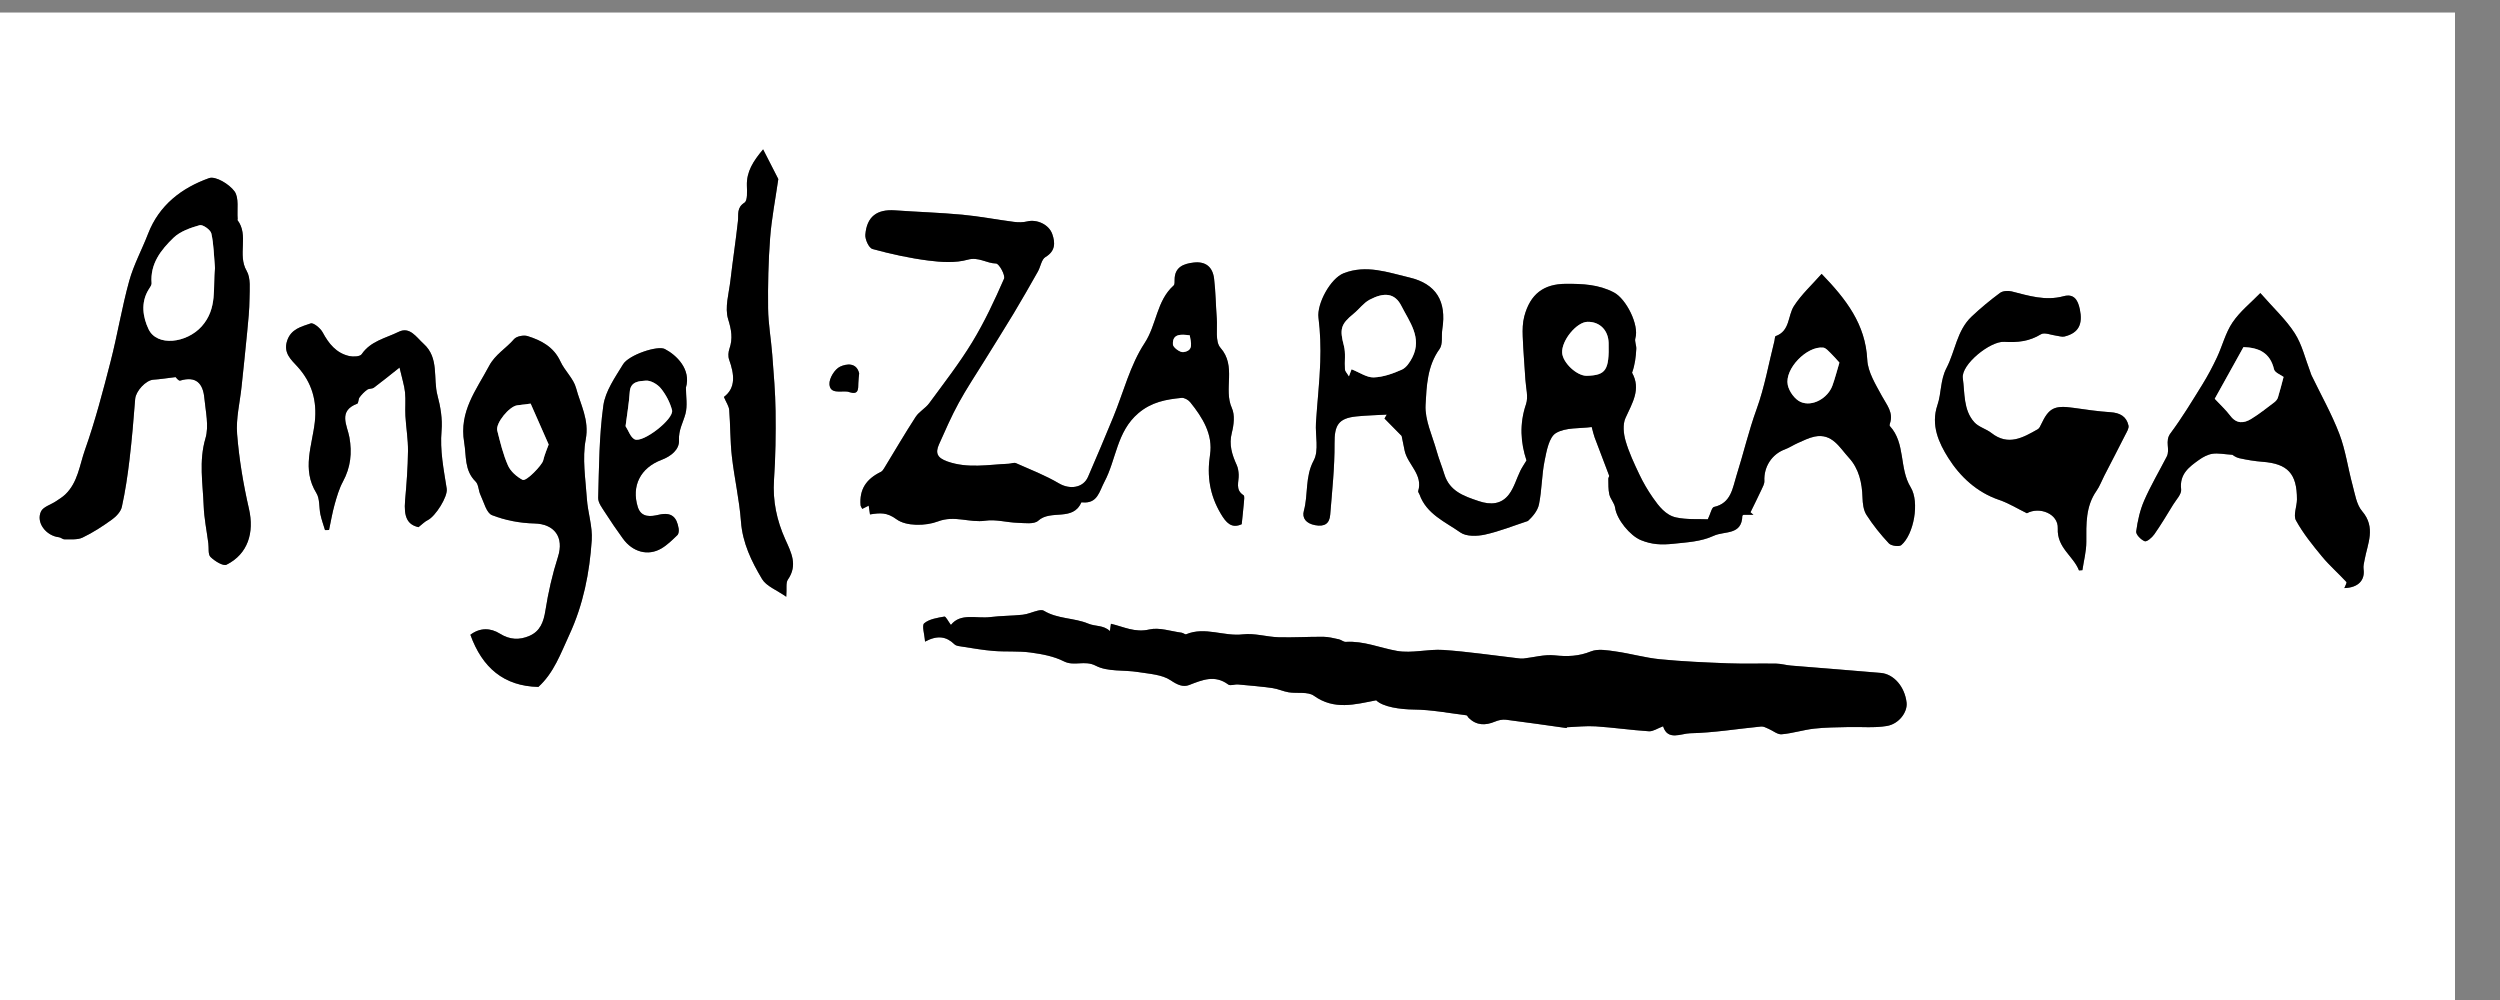 <?xml version="1.0" encoding="utf-8"?>
<!-- Generator: Adobe Illustrator 16.0.0, SVG Export Plug-In . SVG Version: 6.00 Build 0)  -->
<!DOCTYPE svg PUBLIC "-//W3C//DTD SVG 1.1//EN" "http://www.w3.org/Graphics/SVG/1.1/DTD/svg11.dtd">
<svg version="1.1" id="Layer_1" xmlns="http://www.w3.org/2000/svg" xmlns:xlink="http://www.w3.org/1999/xlink" x="0px" y="0px"
	 width="1000px" height="400px" viewBox="0 0 1000 400" enable-background="new 0 0 1000 400" xml:space="preserve">
<rect x="0" y="0" width="1000" height="400" fill="#808080" stroke="none"/>
<g>
	<g>
		<path fill="#FFFFFF" d="M-74,401c0-132,0-264,0-396C278,5,630,5,982,5c0,132,0,264,0,396C630,401,278,401-74,401z
			 M560.659,174.374c0.386,1.895,0.767,3.921,1.216,5.932c1.242,5.556,7.403,9.464,5.414,16.135
			c-0.108,0.364,0.369,0.887,0.533,1.35c2.799,7.877,10.3,10.936,16.363,15.207c2.352,1.657,6.687,1.519,9.817,0.83
			c5.838-1.283,11.456-3.568,17.165-5.437c1.664-1.524,3.872-3.928,4.431-6.668c1.168-5.725,1.09-11.703,2.249-17.43
			c0.801-3.958,1.771-9.422,4.539-11.072c3.908-2.331,9.546-1.76,14.309-2.412c0.527,1.912,0.752,3.061,1.158,4.141
			c1.916,5.095,3.896,10.166,5.797,15.266c0.126,0.338-0.324,0.851-0.311,1.276c0.072,2.108-0.071,4.28,0.407,6.3
			c0.436,1.844,2.05,3.456,2.304,5.286c0.66,4.75,6.012,11.211,10.309,12.968c4.344,1.776,8.196,1.974,13.039,1.451
			c5.575-0.602,10.921-0.812,16.128-3.201c4.334-1.989,11.244-0.09,11.417-7.997c0.002-0.104,0.243-0.204,0.456-0.371
			c1.281,0,2.641,0,4,0c-0.401-0.338-0.802-0.676-1.202-1.014c1.474-3.02,2.983-6.024,4.403-9.069
			c0.516-1.106,1.207-2.331,1.153-3.469c-0.267-5.645,2.971-10.683,8.165-12.606c1.829-0.677,3.482-1.816,5.279-2.599
			c2.177-0.948,4.354-2.073,6.648-2.542c7.066-1.444,10.032,4.472,13.713,8.464c4.006,4.346,5.278,10.014,5.451,15.949
			c0.067,2.339,0.373,5.025,1.579,6.906c2.607,4.064,5.674,7.892,8.982,11.412c0.929,0.988,4.079,1.423,4.968,0.661
			c4.976-4.263,7.388-17.158,3.733-23.112c-4.688-7.637-1.963-17.591-8.345-24.502c-0.156-0.169-0.072-0.66,0.029-0.956
			c1.537-4.461-1.278-7.493-3.192-11.044c-2.476-4.596-5.614-9.561-5.857-14.496c-0.699-14.193-8.393-24.153-18.253-34.368
			c-3.837,4.36-8.074,8.219-11.071,12.875c-2.518,3.913-1.513,9.972-7.327,12.035c-0.332,0.118-0.303,1.218-0.464,1.855
			c-2.315,9.142-3.943,18.533-7.147,27.352c-3.18,8.752-5.257,17.753-8.05,26.566c-1.559,4.917-2.091,11.046-8.994,12.554
			c-0.906,0.198-1.337,2.569-2.467,4.936c-3.808-0.172-8.4,0.196-12.71-0.739c-4.15-0.901-6.904-4.502-9.285-7.916
			c-2.047-2.935-3.874-6.07-5.408-9.302c-2.08-4.383-4.179-8.831-5.51-13.468c-0.814-2.84-1.182-6.526-0.041-9.065
			c2.692-5.991,6.338-11.531,2.642-18.137c1.142-3.127,1.522-6.335,1.69-9.554c0.074-1.417-0.742-2.994-0.366-4.265
			c1.571-5.302-3.667-15.703-8.553-18.276c-6.174-3.252-12.626-3.491-19.257-3.46c-8.88,0.04-14.252,4.087-16.62,13.016
			c-0.672,2.532-0.729,5.302-0.631,7.947c0.213,5.79,0.729,11.569,1.072,17.355c0.195,3.29,1.241,6.908,0.251,9.815
			c-2.688,7.891-2.159,15.427,0.184,22.511c-0.942,1.575-1.816,2.823-2.474,4.175c-1.519,3.122-2.463,6.646-4.5,9.363
			c-3.026,4.037-7.333,4.349-12.096,2.744c-5.934-2-11.694-3.925-13.787-10.769c-0.954-3.119-2.21-6.149-3.081-9.288
			c-1.701-6.131-4.767-12.395-4.436-18.449c0.409-7.497,0.667-15.56,5.599-22.355c1.39-1.914,0.689-5.289,1.109-7.969
			c1.748-11.146-2.446-18.103-13.218-20.642c-8.591-2.025-17.183-5.229-26.244-1.687c-5.272,2.062-10.776,12.19-10.071,17.788
			c0.734,5.838,0.922,11.801,0.72,17.688c-0.278,8.118-1.224,16.212-1.732,24.325c-0.318,5.084,1.269,11.063-0.896,15.081
			c-3.552,6.596-2.133,13.547-3.942,20.126c-0.809,2.94,0.89,5.072,4.458,5.749c3.834,0.728,5.792-0.615,6.076-4.172
			c0.761-9.503,1.799-19.029,1.731-28.539c-0.051-7.168,1.463-10.033,8.732-10.781c4.042-0.416,8.118-0.5,12.18-0.733
			c-0.309,0.525-0.616,1.051-0.924,1.577C556.165,169.814,558.531,172.215,560.659,174.374z M665.236,290.512
			c1.832,5.926,7.265,2.865,10.766,2.793c9.507-0.195,18.983-1.783,28.483-2.706c0.94-0.092,1.982,0.526,2.933,0.923
			c1.768,0.739,3.57,2.336,5.237,2.19c4.369-0.379,8.644-1.763,13.011-2.262c4.488-0.513,9.04-0.503,13.567-0.627
			c5.172-0.142,10.446,0.417,15.491-0.431c4.94-0.83,8.323-5.634,7.912-9.32c-0.7-6.28-5.029-11.436-10.305-11.898
			c-11.983-1.051-23.98-1.942-35.968-2.94c-1.956-0.163-3.892-0.747-5.843-0.781c-6.438-0.115-12.886,0.12-19.316-0.126
			c-9.071-0.346-18.157-0.729-27.186-1.62c-5.948-0.587-11.779-2.28-17.715-3.118c-3.288-0.463-7.082-1.176-9.937-0.019
			c-4.864,1.971-9.396,2.117-14.478,1.576c-4.108-0.437-8.393,0.82-12.604,1.281c-0.697,0.077-1.423-0.038-2.13-0.119
			c-9.937-1.146-19.848-2.644-29.815-3.326c-6.136-0.421-12.537,1.434-18.492,0.393c-6.827-1.193-13.352-4.079-20.529-3.619
			c-0.894,0.058-1.809-0.831-2.766-1.035c-2.062-0.438-4.154-0.989-6.238-1.007c-5.981-0.048-11.971,0.355-17.945,0.18
			c-4.753-0.141-9.589-1.707-14.209-1.151c-7.615,0.916-15.132-3.189-22.681-0.042c-0.438,0.184-1.184-0.538-1.814-0.619
			c-4.33-0.557-8.943-2.229-12.937-1.291c-5.757,1.354-10.317-1.108-15.345-2.278c-0.111,0.785-0.223,1.57-0.414,2.922
			c-2.649-2.492-5.802-1.771-8.671-2.983c-5.584-2.361-12.278-1.797-17.805-5.185c-0.592-0.363-1.645-0.185-2.421,0.002
			c-2.007,0.483-3.948,1.399-5.972,1.621c-4.298,0.471-8.659,0.403-12.946,0.937c-5.633,0.7-11.907-1.769-15.791,3.154
			c-1.102-1.469-2.044-3.453-2.607-3.351c-2.813,0.51-6.025,0.973-8.067,2.683c-1.031,0.862,0.119,4.331,0.333,7.332
			c5.012-2.684,8.546-2.057,11.775,1.085c0.696,0.677,2.055,0.769,3.139,0.933c4.191,0.637,8.378,1.398,12.597,1.726
			c4.889,0.38,9.862-0.04,14.7,0.616c4.535,0.615,9.293,1.489,13.306,3.524c4.176,2.119,8.285-0.577,12.776,1.768
			c4.779,2.495,11.265,1.599,16.949,2.525c4.469,0.729,9.541,0.96,13.05,3.33c2.653,1.792,4.925,2.797,7.346,1.855
			c5.301-2.06,10.279-4.188,15.654-0.192c0.826,0.614,2.583-0.145,3.889-0.028c4.604,0.409,9.217,0.808,13.793,1.446
			c2.196,0.306,4.287,1.337,6.482,1.691c3.387,0.546,7.65-0.364,10.087,1.378c8.152,5.831,16.335,3.488,24.907,1.817
			c2.719,2.684,9.616,3.642,15.117,3.698c7.006,0.072,13.999,1.432,20.989,2.301c0.347,0.043,0.584,0.735,0.928,1.068
			c3.139,3.049,6.646,3.058,10.489,1.455c1.338-0.558,2.954-0.933,4.364-0.756c8.091,1.011,16.158,2.214,24.236,3.334
			c0.062,0.009,0.151-0.318,0.234-0.321c3.839-0.153,7.701-0.608,11.515-0.354c7.094,0.473,14.149,1.503,21.243,1.967
			C661.217,292.615,662.933,291.37,665.236,290.512z M496.683,209.679c0.306-2.968,0.635-5.838,0.878-8.716
			c0.082-0.979,0.325-2.572-0.147-2.871c-3.459-2.192-1.807-5.387-1.944-8.253c-0.062-1.282-0.253-2.649-0.776-3.8
			c-1.883-4.143-3.187-8.154-1.965-12.935c0.8-3.128,1.274-7.098,0.029-9.845c-3.492-7.701,1.973-16.75-4.597-24.168
			c-2.157-2.436-1.148-7.737-1.453-11.737c-0.403-5.282-0.441-10.602-1.072-15.854c-0.573-4.777-3.418-7.023-8.153-6.483
			c-3.979,0.454-7.669,1.766-7.639,6.929c0.005,0.766,0.062,1.851-0.387,2.25c-6.852,6.118-6.762,15.672-11.622,23.064
			c-5.783,8.796-8.436,19.641-12.524,29.565c-3.298,8.003-6.65,15.984-10.101,23.921c-1.948,4.482-7.346,5.125-11.586,2.629
			c-5.451-3.209-11.425-5.542-17.238-8.108c-0.792-0.35-1.95,0.185-2.942,0.228c-8.183,0.355-16.309,1.98-24.511-0.914
			c-4.117-1.452-4.854-3.434-3.328-6.857c2.491-5.585,4.948-11.21,7.874-16.57c3.123-5.722,6.766-11.16,10.196-16.714
			c3.92-6.349,7.92-12.65,11.765-19.044c3.332-5.542,6.53-11.165,9.714-16.793c1.086-1.919,1.429-4.841,3.015-5.782
			c4.068-2.413,3.927-5.764,2.748-9.159c-1.384-3.983-6.284-6.02-10-5.1c-1.717,0.425-3.635,0.408-5.408,0.179
			c-6.874-0.888-13.7-2.223-20.593-2.865c-8.954-0.834-17.96-1.097-26.935-1.738c-7.177-0.512-11.265,2.482-11.845,9.739
			c-0.152,1.896,1.432,5.327,2.857,5.717c7.332,2.006,14.82,3.654,22.356,4.622c5.182,0.666,10.813,1.026,15.723-0.343
			c4.395-1.226,7.529,1.466,11.366,1.53c1.174,0.02,3.79,4.691,3.171,6.108c-3.785,8.662-7.82,17.299-12.724,25.364
			c-5.163,8.49-11.317,16.386-17.207,24.417c-1.5,2.045-4.049,3.356-5.415,5.459c-4.386,6.754-8.437,13.726-12.639,20.599
			c-0.322,0.527-0.73,1.133-1.251,1.385c-6.009,2.907-8.646,7.153-8.146,13.346c0.036,0.445,0.385,0.865,0.669,1.471
			c0.929-0.469,1.753-0.885,2.59-1.297c0.169,1.172,0.339,2.345,0.508,3.514c4.021-0.626,6.701-0.941,10.654,1.968
			c3.801,2.798,11.617,2.702,16.506,0.834c6.708-2.562,12.677,0.634,18.985-0.295c4.167-0.614,8.59,0.709,12.909,0.844
			c2.795,0.087,6.594,0.667,8.23-0.837c5.016-4.61,13.855,0.418,17.246-7.314c0.029-0.066,0.317-0.039,0.482-0.024
			c6.021,0.547,6.685-4.334,8.742-8.196c4.801-9.009,4.912-20.12,13.627-27.504c5.275-4.471,11.049-5.485,17.254-6.099
			c1.105-0.109,2.703,0.796,3.457,1.73c4.941,6.123,9.176,12.925,7.929,21.025c-1.324,8.598-0.062,16.238,4.327,23.625
			C490.41,209.006,492.562,211.565,496.683,209.679z M70.241,150.838c-0.002-0.002,1.185,1.595,1.831,1.4
			c6.413-1.937,9.131,1.207,9.668,6.962c0.501,5.373,1.902,11.198,0.454,16.099c-2.708,9.157-1.055,18.057-0.722,27.051
			c0.185,5.014,1.219,9.996,1.867,14.993c0.242,1.861-0.188,4.396,0.862,5.433c1.662,1.64,5.061,3.773,6.424,3.094
			c8.529-4.259,11.145-12.829,8.965-22.31c-2.262-9.835-3.944-19.892-4.748-29.942c-0.497-6.221,1.123-12.61,1.782-18.925
			c0.763-7.317,1.561-14.63,2.254-21.954c0.42-4.436,0.901-8.887,0.926-13.333c0.021-3.725,0.564-8.121-1.141-11.045
			c-3.806-6.529,0.999-14.242-3.675-20.32c-0.068-0.088,0.086-0.321,0.073-0.481c-0.304-3.757,0.628-8.416-1.264-11.027
			c-2.083-2.876-7.597-6.2-10.168-5.281c-10.952,3.917-19.979,10.774-24.415,22.292c-2.431,6.311-5.734,12.354-7.526,18.828
			c-2.938,10.615-4.698,21.55-7.448,32.224c-3.064,11.893-6.168,23.825-10.262,35.383c-2.142,6.047-2.82,12.989-7.867,17.808
			c-1.115,1.064-2.473,1.887-3.766,2.75c-2.026,1.353-5.07,2.189-5.945,4.058c-2.073,4.43,2.02,9.738,7.216,10.309
			c0.744,0.082,1.452,0.843,2.162,0.822c2.431-0.071,5.16,0.292,7.217-0.686c4.137-1.965,8.038-4.521,11.768-7.206
			c1.699-1.223,3.547-3.155,3.97-5.066c1.375-6.218,2.316-12.552,3.065-18.884c0.955-8.072,1.648-16.179,2.268-24.285
			c0.24-3.137,4.239-7.533,7.302-7.73C64.072,151.696,66.758,151.255,70.241,150.838z M937.739,235.235
			c5.543-0.176,8.339-3.129,7.684-7.642c-0.165-1.138,0.176-2.368,0.387-3.538c1.188-6.575,4.663-12.998-0.964-19.585
			c-2.267-2.653-2.855-6.863-3.835-10.465c-1.848-6.799-2.781-13.919-5.281-20.451c-3.089-8.068-7.389-15.672-11.155-23.481
			c-0.195-0.403-0.291-0.854-0.453-1.274c-2.006-5.204-3.271-10.884-6.219-15.484c-3.512-5.479-8.47-10.029-13.767-16.088
			c-3.725,3.833-8.104,7.311-11.103,11.726c-2.821,4.152-4.058,9.354-6.232,13.981c-1.745,3.713-3.675,7.366-5.834,10.852
			c-4.104,6.625-8.138,13.333-12.79,19.566c-2.357,3.16-0.003,6.419-1.49,9.309c-3.016,5.859-6.394,11.556-9.021,17.582
			c-1.686,3.865-2.627,8.153-3.187,12.348c-0.162,1.21,1.934,3.359,3.423,3.904c0.851,0.311,2.925-1.496,3.826-2.785
			c2.673-3.82,5.073-7.835,7.507-11.818c1.226-2.008,3.442-4.249,3.217-6.147c-0.722-6.095,3.127-8.933,7.13-11.788
			c1.595-1.137,3.516-2.168,5.407-2.451c2.246-0.335,4.62,0.189,7.961,0.408c0.139,0.073,1.362,1.056,2.735,1.358
			c3.063,0.673,6.188,1.207,9.312,1.44c10.052,0.75,13.813,4.714,13.787,15.046c-0.008,2.846-1.543,6.32-0.392,8.413
			c2.846,5.176,6.646,9.881,10.438,14.467c2.979,3.603,6.556,6.707,9.729,10.159C938.829,233.089,938.059,234.338,937.739,235.235z
			 M215.345,274.771c6.217-5.654,8.9-13.345,12.365-20.824c5.626-12.148,8.111-24.839,8.987-37.888
			c0.367-5.455-1.583-11.027-1.953-16.582c-0.527-7.905-1.892-16.092-0.455-23.697c1.48-7.83-2.079-13.889-3.859-20.54
			c-1.025-3.829-4.54-6.917-6.257-10.651c-2.672-5.811-7.625-8.419-13.147-10.155c-1.577-0.495-4.418,0.066-5.411,1.227
			c-3.166,3.706-7.516,6.067-9.981,10.716c-5.122,9.658-12.065,18.163-9.964,30.578c0.943,5.571,0.006,11.155,4.58,15.67
			c1.213,1.197,1.121,3.623,1.939,5.337c1.37,2.87,2.366,7.216,4.63,8.101c5.28,2.064,11.204,3.193,16.897,3.318
			c8.105,0.179,11.985,5.519,9.464,13.388c-2.234,6.975-3.88,14.204-5.015,21.442c-0.722,4.601-2.097,8.293-6.432,10.155
			c-3.964,1.703-7.785,1.588-11.769-0.9c-3.675-2.296-7.875-2.532-11.809,0.438C192.906,267.084,201.551,274.463,215.345,274.771z
			 M831.593,228.166c0.454-0.032,0.909-0.063,1.363-0.095c0.556-3.782,1.579-7.565,1.567-11.347
			c-0.022-7.123-0.302-14.146,4.071-20.387c1.271-1.814,2.046-3.973,3.068-5.964c2.813-5.473,5.663-10.927,8.438-16.419
			c0.6-1.187,1.537-2.638,1.292-3.737c-0.82-3.675-3.463-5.087-7.21-5.326c-4.955-0.316-9.889-1.056-14.812-1.752
			c-7.59-1.074-9.817,0.021-12.884,6.543c-0.346,0.734-0.738,1.651-1.375,2.013c-5.915,3.361-11.813,6.784-18.529,1.519
			c-2.118-1.661-5.114-2.383-6.854-4.309c-4.456-4.934-3.77-11.715-4.608-17.637c-0.769-5.432,10.976-14.908,16.593-14.539
			c5.218,0.342,10.018-0.171,14.666-3.027c1.431-0.879,4.15,0.342,6.28,0.597c1.042,0.125,2.159,0.54,3.117,0.307
			c5.846-1.424,7.354-5.109,6.161-10.872c-0.834-4.028-2.529-6.32-6.504-5.246c-7.272,1.966-13.938-0.181-20.776-1.919
			c-1.441-0.367-3.544-0.224-4.661,0.603c-3.955,2.929-7.774,6.088-11.354,9.47c-5.908,5.582-6.529,13.836-10.058,20.603
			c-2.501,4.795-1.982,10.008-3.599,14.75c-2.754,8.08,0.584,15.225,4.336,21.174c4.692,7.44,11.375,13.759,20.354,16.801
			c3.71,1.257,7.122,3.391,11.084,5.328c5.024-2.765,12.617,0.174,12.35,6.091C822.759,219.148,829.312,222.326,831.593,228.166z
			 M314.506,238.705c0.257-3.339-0.242-5.581,0.645-6.865c4.01-5.807,1.359-10.761-1.057-16.126
			c-3.375-7.495-5.075-15.355-4.499-23.768c0.627-9.15,0.74-18.355,0.627-27.531c-0.092-7.536-0.757-15.07-1.326-22.593
			c-0.465-6.145-1.588-12.267-1.659-18.408c-0.109-9.41,0.094-18.854,0.807-28.234c0.588-7.744,2.107-15.417,3.274-23.549
			c-1.753-3.43-3.788-7.41-6.076-11.884c-3.968,4.723-6.649,8.897-6.491,14.467c0.067,2.357,0.32,6.021-0.958,6.845
			c-3.206,2.064-2.325,4.644-2.619,7.35c-0.864,7.929-2.087,15.819-3.001,23.744c-0.599,5.197-2.353,10.876-0.919,15.514
			c1.323,4.277,1.933,7.729,0.521,11.822c-0.457,1.323-0.588,3.061-0.13,4.347c2.065,5.794,2.817,11.261-2.079,14.951
			c0.934,2.217,2,3.682,2.121,5.221c0.488,6.176,0.367,12.411,1.062,18.556c0.986,8.713,2.997,17.33,3.639,26.057
			c0.634,8.608,4.236,15.97,8.432,22.994C306.535,234.484,310.596,235.953,314.506,238.705z M159.814,147.017
			c1.036,4.519,1.921,7.184,2.201,9.91c0.32,3.118-0.029,6.299,0.149,9.439c0.265,4.68,1.085,9.351,1.037,14.02
			c-0.069,6.579-0.575,13.164-1.158,19.724c-0.598,6.727,0.974,9.774,5.357,10.754c1.516-1.18,2.479-2.222,3.667-2.796
			c3.097-1.498,8.116-9.427,7.619-12.599c-1.207-7.696-2.761-15.278-2.063-23.233c0.404-4.606-0.409-9.508-1.619-14.024
			c-1.848-6.898,0.764-15.019-5.573-20.705c-2.905-2.606-5.474-7.006-9.992-4.764c-5.096,2.529-11.165,3.633-14.773,8.947
			c-0.654,0.963-3.407,1.092-4.988,0.728c-5.191-1.194-8.186-4.946-10.632-9.502c-0.89-1.658-3.683-3.934-4.769-3.551
			c-3.69,1.303-7.903,2.186-9.448,7.01c-1.557,4.86,1.681,7.562,4.143,10.259c5.847,6.406,7.88,13.839,6.958,22.138
			c-1.058,9.514-5.282,18.932,0.617,28.442c1.433,2.311,1.014,5.73,1.63,8.601c0.453,2.106,1.207,4.148,1.827,6.219
			c0.536-0.011,1.072-0.022,1.608-0.033c0.729-3.409,1.295-6.865,2.236-10.215c0.878-3.125,1.802-6.329,3.331-9.162
			c3.067-5.685,3.71-11.42,2.567-17.771c-0.834-4.63-4.645-10.47,3.131-13.372c0.546-0.204,0.419-1.835,0.949-2.547
			c0.854-1.146,1.893-2.219,3.049-3.051c0.721-0.519,1.978-0.3,2.688-0.827C152.649,152.769,155.623,150.33,159.814,147.017z
			 M274.369,155.04c2.15-7.316-3.79-13.033-8.454-15.439c-2.888-1.49-14.404,2.359-16.699,6.133
			c-3.169,5.21-7.076,10.708-7.877,16.47c-1.694,12.184-1.718,24.616-2.066,36.957c-0.055,1.939,1.612,4.04,2.78,5.875
			c2.252,3.541,4.653,6.993,7.107,10.398c3.875,5.38,9.994,7.082,15.322,3.994c2.4-1.391,4.451-3.441,6.474-5.385
			c0.536-0.516,0.648-1.79,0.505-2.641c-0.756-4.506-2.747-6.705-7.976-5.492c-2.838,0.659-6.977,1.397-8.37-3.117
			c-2.592-8.398,1.03-15.642,9.487-18.844c3.806-1.441,7.189-4.112,6.994-7.854c-0.214-4.107,1.647-7.068,2.584-10.569
			C275.059,162.248,274.369,158.552,274.369,155.04z M343.663,149.36c-1.027-4.428-5.057-3.913-7.647-2.682
			c-2.136,1.016-4.372,4.652-4.235,6.991c0.233,3.994,4.355,2.674,7.098,2.958c0.319,0.033,0.631,0.152,0.941,0.25
			c3.657,1.158,3.466-1.32,3.515-3.66C343.362,151.93,343.548,150.646,343.663,149.36z"/>
		<path fill-rule="evenodd" clip-rule="evenodd" d="M560.659,174.374c-2.128-2.159-4.494-4.56-6.861-6.962
			c0.308-0.525,0.615-1.051,0.924-1.577c-4.062,0.233-8.138,0.317-12.18,0.733c-7.27,0.748-8.783,3.612-8.732,10.781
			c0.067,9.509-0.971,19.035-1.731,28.539c-0.284,3.557-2.242,4.899-6.076,4.172c-3.568-0.677-5.267-2.809-4.458-5.749
			c1.81-6.58,0.391-13.53,3.942-20.126c2.164-4.018,0.577-9.997,0.896-15.081c0.509-8.113,1.454-16.207,1.732-24.325
			c0.202-5.887,0.015-11.85-0.72-17.688c-0.705-5.598,4.799-15.726,10.071-17.788c9.062-3.542,17.653-0.338,26.244,1.687
			c10.771,2.539,14.966,9.497,13.218,20.642c-0.42,2.68,0.28,6.055-1.109,7.969c-4.932,6.796-5.189,14.859-5.599,22.355
			c-0.331,6.054,2.734,12.317,4.436,18.449c0.871,3.139,2.127,6.169,3.081,9.288c2.093,6.844,7.854,8.769,13.787,10.769
			c4.763,1.605,9.069,1.292,12.096-2.744c2.037-2.717,2.981-6.242,4.5-9.363c0.657-1.352,1.531-2.6,2.474-4.175
			c-2.343-7.084-2.872-14.62-0.184-22.511c0.99-2.907-0.056-6.525-0.251-9.815c-0.343-5.787-0.859-11.565-1.072-17.355
			c-0.098-2.645-0.041-5.416,0.631-7.947c2.368-8.929,7.74-12.977,16.62-13.016c6.631-0.03,13.083,0.208,19.257,3.46
			c4.886,2.574,10.124,12.975,8.553,18.276c-0.376,1.271,0.44,2.847,0.366,4.265c-0.168,3.219-0.549,6.427-1.69,9.554
			c3.696,6.605,0.051,12.146-2.642,18.137c-1.141,2.539-0.773,6.225,0.041,9.065c1.331,4.638,3.43,9.085,5.51,13.468
			c1.534,3.232,3.361,6.368,5.408,9.302c2.381,3.414,5.135,7.014,9.285,7.916c4.31,0.936,8.902,0.567,12.71,0.739
			c1.13-2.366,1.561-4.737,2.467-4.936c6.903-1.508,7.436-7.637,8.994-12.554c2.793-8.813,4.87-17.814,8.05-26.566
			c3.204-8.819,4.832-18.21,7.147-27.352c0.161-0.637,0.132-1.737,0.464-1.855c5.814-2.063,4.81-8.123,7.327-12.035
			c2.997-4.656,7.234-8.515,11.071-12.875c9.86,10.214,17.554,20.174,18.253,34.368c0.243,4.935,3.382,9.9,5.857,14.496
			c1.914,3.551,4.729,6.583,3.192,11.044c-0.102,0.296-0.186,0.786-0.029,0.956c6.382,6.911,3.657,16.866,8.345,24.502
			c3.654,5.955,1.242,18.85-3.733,23.112c-0.889,0.762-4.039,0.327-4.968-0.661c-3.309-3.521-6.375-7.348-8.982-11.412
			c-1.206-1.881-1.512-4.567-1.579-6.906c-0.173-5.936-1.445-11.604-5.451-15.949c-3.681-3.992-6.646-9.908-13.713-8.464
			c-2.295,0.469-4.472,1.594-6.648,2.542c-1.797,0.783-3.45,1.921-5.279,2.599c-5.194,1.923-8.432,6.961-8.165,12.606
			c0.054,1.139-0.638,2.363-1.153,3.469c-1.42,3.045-2.93,6.049-4.403,9.069c0.4,0.338,0.801,0.676,1.202,1.014
			c-1.359,0-2.719,0-4,0c-0.213,0.167-0.454,0.267-0.456,0.371c-0.173,7.907-7.083,6.008-11.417,7.997
			c-5.207,2.39-10.553,2.6-16.128,3.201c-4.843,0.522-8.695,0.325-13.039-1.451c-4.297-1.757-9.648-8.218-10.309-12.968
			c-0.254-1.83-1.868-3.442-2.304-5.286c-0.479-2.02-0.335-4.192-0.407-6.3c-0.014-0.425,0.437-0.938,0.311-1.276
			c-1.901-5.1-3.881-10.171-5.797-15.266c-0.406-1.08-0.631-2.229-1.158-4.141c-4.763,0.651-10.4,0.081-14.309,2.412
			c-2.768,1.65-3.738,7.114-4.539,11.072c-1.159,5.728-1.081,11.706-2.249,17.43c-0.559,2.74-2.767,5.144-4.431,6.668
			c-5.709,1.868-11.327,4.153-17.165,5.437c-3.131,0.688-7.466,0.827-9.817-0.83c-6.063-4.271-13.564-7.329-16.363-15.207
			c-0.164-0.463-0.642-0.986-0.533-1.35c1.989-6.67-4.172-10.579-5.414-16.135C561.426,178.295,561.045,176.269,560.659,174.374z
			 M540.625,147.712c3.257,1.278,6.101,3.345,8.87,3.25c3.806-0.13,7.719-1.531,11.259-3.117c1.791-0.803,3.236-3.019,4.199-4.919
			c3.996-7.886-1.274-14.333-4.394-20.546c-2.628-5.234-6.942-5.533-12.686-2.505c-2.444,1.289-4.208,3.817-6.418,5.614
			c-5.252,4.268-5.632,6.199-3.878,12.896c0.77,2.938,0.185,6.214,0.409,9.323c0.059,0.809,0.853,1.564,1.581,2.811
			C540.094,149.124,540.411,148.28,540.625,147.712z M735.763,145.049c-1.229-1.342-2.313-2.649-3.531-3.817
			c-0.891-0.854-1.896-2.07-2.954-2.187c-6.502-0.713-15.519,8.491-14.171,14.96c0.534,2.566,2.816,5.738,5.13,6.76
			c4.715,2.082,10.926-1.517,12.738-6.547C734.042,151.254,734.82,148.185,735.763,145.049z M634.723,150.315
			c7.638-0.211,8.99-2.249,8.725-13.143c-0.125-5.096-3.559-8.528-8.447-8.442c-4.38,0.077-10.463,7.528-10.139,12.417
			C625.128,145.149,630.801,150.424,634.723,150.315z"/>
		<path fill-rule="evenodd" clip-rule="evenodd" d="M665.236,290.512c-2.304,0.858-4.02,2.104-5.646,1.997
			c-7.094-0.464-14.149-1.494-21.243-1.967c-3.813-0.254-7.676,0.201-11.515,0.354c-0.083,0.003-0.173,0.33-0.234,0.321
			c-8.078-1.12-16.146-2.323-24.236-3.334c-1.41-0.177-3.026,0.198-4.364,0.756c-3.844,1.603-7.351,1.594-10.489-1.455
			c-0.344-0.333-0.581-1.025-0.928-1.068c-6.99-0.869-13.983-2.229-20.989-2.301c-5.501-0.057-12.398-1.015-15.117-3.698
			c-8.572,1.671-16.755,4.014-24.907-1.817c-2.437-1.742-6.7-0.832-10.087-1.378c-2.195-0.354-4.286-1.386-6.482-1.691
			c-4.576-0.639-9.188-1.037-13.793-1.446c-1.306-0.116-3.062,0.643-3.889,0.028c-5.375-3.996-10.354-1.867-15.654,0.192
			c-2.421,0.941-4.692-0.063-7.346-1.855c-3.509-2.37-8.581-2.602-13.05-3.33c-5.685-0.927-12.17-0.03-16.949-2.525
			c-4.491-2.345-8.6,0.352-12.776-1.768c-4.013-2.035-8.771-2.909-13.306-3.524c-4.838-0.656-9.812-0.236-14.7-0.616
			c-4.219-0.327-8.406-1.089-12.597-1.726c-1.083-0.164-2.443-0.256-3.139-0.933c-3.229-3.142-6.763-3.769-11.775-1.085
			c-0.215-3.001-1.364-6.47-0.333-7.332c2.042-1.71,5.254-2.173,8.067-2.683c0.563-0.103,1.505,1.882,2.607,3.351
			c3.884-4.923,10.158-2.454,15.791-3.154c4.288-0.533,8.648-0.466,12.946-0.937c2.024-0.222,3.965-1.138,5.972-1.621
			c0.776-0.187,1.829-0.365,2.421-0.002c5.527,3.388,12.221,2.823,17.805,5.185c2.869,1.213,6.021,0.491,8.671,2.983
			c0.191-1.352,0.303-2.137,0.414-2.919c5.027,1.167,9.588,3.63,15.345,2.275c3.993-0.938,8.606,0.734,12.937,1.291
			c0.631,0.081,1.376,0.803,1.814,0.619c7.549-3.147,15.065,0.958,22.681,0.042c4.62-0.556,9.456,1.011,14.209,1.151
			c5.975,0.176,11.964-0.228,17.945-0.18c2.084,0.018,4.177,0.569,6.238,1.007c0.957,0.204,1.872,1.093,2.766,1.035
			c7.178-0.46,13.702,2.426,20.529,3.619c5.955,1.041,12.356-0.813,18.492-0.393c9.968,0.683,19.879,2.181,29.815,3.326
			c0.707,0.081,1.433,0.196,2.13,0.119c4.211-0.461,8.495-1.718,12.604-1.281c5.082,0.541,9.613,0.395,14.478-1.576
			c2.854-1.157,6.648-0.444,9.937,0.019c5.936,0.838,11.767,2.531,17.715,3.118c9.028,0.891,18.114,1.274,27.186,1.62
			c6.431,0.246,12.879,0.011,19.316,0.126c1.951,0.034,3.887,0.618,5.843,0.781c11.987,0.998,23.984,1.89,35.968,2.94
			c5.275,0.463,9.604,5.618,10.305,11.898c0.411,3.687-2.972,8.49-7.912,9.32c-5.045,0.848-10.319,0.289-15.491,0.431
			c-4.527,0.124-9.079,0.114-13.567,0.627c-4.367,0.499-8.642,1.883-13.011,2.262c-1.667,0.146-3.47-1.451-5.237-2.19
			c-0.95-0.396-1.992-1.015-2.933-0.923c-9.5,0.923-18.977,2.511-28.483,2.706C672.501,293.377,667.068,296.438,665.236,290.512z"/>
		<path fill-rule="evenodd" clip-rule="evenodd" d="M496.683,209.679c-4.12,1.887-6.272-0.673-8.339-4.151
			c-4.39-7.387-5.651-15.027-4.327-23.625c1.247-8.1-2.987-14.902-7.929-21.025c-0.754-0.934-2.352-1.839-3.457-1.73
			c-6.205,0.614-11.979,1.627-17.254,6.099c-8.715,7.384-8.826,18.495-13.627,27.504c-2.058,3.862-2.722,8.744-8.742,8.196
			c-0.165-0.015-0.453-0.042-0.482,0.024c-3.391,7.732-12.23,2.704-17.246,7.314c-1.637,1.504-5.435,0.924-8.23,0.837
			c-4.319-0.135-8.742-1.458-12.909-0.844c-6.308,0.929-12.277-2.268-18.985,0.295c-4.89,1.868-12.706,1.964-16.506-0.834
			c-3.953-2.909-6.633-2.594-10.654-1.968c-0.169-1.169-0.339-2.342-0.515-3.516c-0.83,0.414-1.655,0.83-2.583,1.299
			c-0.284-0.605-0.633-1.025-0.669-1.471c-0.5-6.193,2.137-10.439,8.146-13.346c0.521-0.252,0.929-0.858,1.251-1.385
			c4.202-6.874,8.253-13.845,12.639-20.599c1.366-2.104,3.915-3.414,5.415-5.459c5.89-8.031,12.044-15.927,17.207-24.417
			c4.904-8.065,8.939-16.703,12.724-25.364c0.619-1.417-1.997-6.088-3.171-6.108c-3.837-0.064-6.972-2.756-11.366-1.53
			c-4.91,1.369-10.541,1.008-15.723,0.343c-7.537-0.968-15.025-2.616-22.356-4.622c-1.426-0.39-3.009-3.822-2.857-5.717
			c0.58-7.257,4.668-10.251,11.845-9.739c8.975,0.641,17.98,0.904,26.935,1.738c6.893,0.643,13.72,1.977,20.593,2.865
			c1.773,0.229,3.691,0.246,5.408-0.179c3.715-0.92,8.615,1.117,10,5.1c1.179,3.395,1.32,6.746-2.748,9.159
			c-1.586,0.941-1.929,3.863-3.015,5.782c-3.184,5.629-6.382,11.252-9.714,16.793c-3.845,6.394-7.844,12.695-11.765,19.044
			c-3.43,5.554-7.073,10.992-10.196,16.714c-2.926,5.36-5.383,10.985-7.874,16.57c-1.526,3.423-0.79,5.405,3.328,6.857
			c8.202,2.894,16.328,1.269,24.511,0.914c0.992-0.043,2.15-0.577,2.942-0.228c5.813,2.566,11.787,4.899,17.238,8.108
			c4.241,2.496,9.638,1.853,11.586-2.629c3.45-7.938,6.803-15.918,10.101-23.921c4.089-9.924,6.741-20.769,12.524-29.565
			c4.86-7.393,4.771-16.947,11.622-23.064c0.448-0.4,0.392-1.485,0.387-2.25c-0.03-5.163,3.66-6.475,7.639-6.929
			c4.735-0.54,7.58,1.707,8.153,6.483c0.631,5.251,0.669,10.571,1.072,15.854c0.305,4-0.704,9.301,1.453,11.737
			c6.569,7.418,1.104,16.467,4.597,24.168c1.245,2.747,0.771,6.717-0.029,9.845c-1.222,4.781,0.082,8.792,1.965,12.935
			c0.523,1.151,0.715,2.518,0.776,3.8c0.138,2.866-1.515,6.062,1.944,8.253c0.473,0.299,0.229,1.892,0.147,2.871
			C497.317,203.841,496.988,206.711,496.683,209.679z M475.903,134.145c-3.661-0.516-6.991-0.623-6.729,3.663
			c0.07,1.157,2.824,3.206,4.115,3.041C477.699,140.283,476.294,136.9,475.903,134.145z"/>
		<path fill-rule="evenodd" clip-rule="evenodd" d="M70.241,150.838c-3.483,0.417-6.169,0.858-8.872,1.031
			c-3.063,0.197-7.062,4.593-7.302,7.73c-0.62,8.106-1.313,16.213-2.268,24.285c-0.749,6.332-1.69,12.666-3.065,18.884
			c-0.423,1.911-2.271,3.844-3.97,5.066c-3.73,2.685-7.631,5.241-11.768,7.206c-2.058,0.978-4.787,0.614-7.217,0.686
			c-0.71,0.021-1.418-0.74-2.162-0.822c-5.196-0.57-9.289-5.879-7.216-10.309c0.875-1.869,3.919-2.705,5.945-4.058
			c1.292-0.864,2.651-1.686,3.766-2.75c5.046-4.819,5.725-11.76,7.867-17.808c4.094-11.558,7.198-23.49,10.262-35.383
			c2.75-10.673,4.51-21.609,7.448-32.224c1.792-6.474,5.096-12.517,7.526-18.828c4.437-11.519,13.463-18.376,24.415-22.292
			c2.571-0.919,8.085,2.405,10.168,5.281c1.892,2.612,0.959,7.271,1.264,11.027c0.013,0.16-0.141,0.393-0.073,0.481
			c4.674,6.078-0.13,13.791,3.675,20.32c1.705,2.924,1.161,7.32,1.141,11.045c-0.025,4.447-0.506,8.897-0.926,13.333
			c-0.693,7.323-1.491,14.637-2.254,21.954c-0.659,6.314-2.279,12.704-1.782,18.925c0.803,10.05,2.486,20.107,4.748,29.942
			c2.18,9.48-0.436,18.051-8.965,22.31c-1.363,0.68-4.762-1.454-6.424-3.094c-1.051-1.037-0.621-3.571-0.862-5.433
			c-0.648-4.997-1.682-9.979-1.867-14.993c-0.333-8.994-1.985-17.894,0.722-27.051c1.449-4.901,0.048-10.727-0.454-16.099
			c-0.537-5.756-3.255-8.899-9.668-6.962C71.426,152.433,70.239,150.836,70.241,150.838z M85.987,107.257
			c-0.44-4.924-0.47-9.505-1.451-13.872c-0.329-1.463-3.444-3.656-4.66-3.311c-3.702,1.051-7.792,2.46-10.465,5.041
			c-4.972,4.802-9.396,10.343-8.773,18.121c0.067,0.836-0.689,1.792-1.195,2.611c-3.257,5.268-2.262,11.109-0.021,15.816
			c3.385,7.111,15.238,5.565,21.206-1.066C87.129,123.371,85.073,114.92,85.987,107.257z"/>
		<path fill-rule="evenodd" clip-rule="evenodd" d="M937.739,235.235c0.319-0.897,1.09-2.146,0.82-2.44
			c-3.174-3.452-6.751-6.557-9.729-10.159c-3.791-4.586-7.592-9.291-10.438-14.467c-1.151-2.093,0.384-5.566,0.392-8.413
			c0.026-10.332-3.735-14.296-13.787-15.046c-3.125-0.233-6.249-0.767-9.312-1.44c-1.373-0.302-2.597-1.285-2.735-1.358
			c-3.341-0.219-5.715-0.743-7.961-0.408c-1.892,0.282-3.812,1.313-5.407,2.451c-4.003,2.855-7.852,5.693-7.13,11.788
			c0.226,1.899-1.991,4.14-3.217,6.147c-2.434,3.983-4.834,7.998-7.507,11.818c-0.901,1.289-2.976,3.096-3.826,2.785
			c-1.489-0.545-3.585-2.694-3.423-3.904c0.56-4.194,1.501-8.482,3.187-12.348c2.628-6.026,6.006-11.723,9.021-17.582
			c1.487-2.89-0.867-6.149,1.49-9.309c4.652-6.233,8.686-12.94,12.79-19.566c2.159-3.486,4.089-7.139,5.834-10.852
			c2.175-4.627,3.411-9.829,6.232-13.981c2.999-4.416,7.378-7.893,11.103-11.726c5.297,6.059,10.255,10.609,13.767,16.088
			c2.948,4.6,4.213,10.28,6.219,15.484c0.162,0.42,0.258,0.871,0.453,1.274c3.767,7.809,8.066,15.413,11.155,23.481
			c2.5,6.532,3.434,13.652,5.281,20.451c0.979,3.603,1.568,7.812,3.835,10.465c5.627,6.587,2.152,13.01,0.964,19.585
			c-0.211,1.17-0.552,2.4-0.387,3.538C946.078,232.106,943.282,235.06,937.739,235.235z M885.901,159.511
			c2.267,2.434,4.484,4.447,6.25,6.798c2.471,3.29,5.386,3.058,8.312,1.266c3.202-1.96,6.158-4.327,9.165-6.591
			c0.65-0.489,1.306-1.221,1.538-1.971c0.871-2.802,1.567-5.659,2.261-8.24c-1.143-0.859-3.498-1.7-3.809-3.021
			c-1.57-6.687-6.111-8.702-12.232-8.907C893.588,145.681,889.846,152.415,885.901,159.511z"/>
		<path fill-rule="evenodd" clip-rule="evenodd" d="M215.345,274.771c-13.793-0.308-22.439-7.687-27.189-20.865
			c3.935-2.971,8.134-2.734,11.809-0.438c3.984,2.488,7.805,2.604,11.769,0.9c4.335-1.862,5.71-5.555,6.432-10.155
			c1.135-7.238,2.781-14.468,5.015-21.442c2.521-7.869-1.359-13.209-9.464-13.388c-5.694-0.125-11.617-1.254-16.897-3.318
			c-2.264-0.885-3.26-5.231-4.63-8.101c-0.818-1.714-0.726-4.14-1.939-5.337c-4.574-4.515-3.637-10.099-4.58-15.67
			c-2.101-12.415,4.843-20.92,9.964-30.578c2.465-4.649,6.815-7.01,9.981-10.716c0.992-1.161,3.834-1.722,5.411-1.227
			c5.523,1.736,10.476,4.345,13.147,10.155c1.717,3.733,5.232,6.822,6.257,10.651c1.78,6.651,5.339,12.71,3.859,20.54
			c-1.438,7.604-0.073,15.792,0.455,23.697c0.371,5.554,2.32,11.126,1.953,16.582c-0.876,13.049-3.361,25.739-8.987,37.888
			C224.245,261.426,221.562,269.116,215.345,274.771z M212.255,161.448c-1.102,0.142-3.229,0.427-5.359,0.686
			c-3.176,0.385-8.742,7.151-7.99,10.116c1.197,4.72,2.336,9.53,4.294,13.95c1.042,2.351,3.477,4.479,5.809,5.722
			c1.504,0.801,7.823-5.929,8.239-7.664c0.591-2.465,1.633-4.822,2.212-6.458C217.139,172.531,214.777,167.172,212.255,161.448z"/>
		<path fill-rule="evenodd" clip-rule="evenodd" d="M831.593,228.166c-2.28-5.84-8.834-9.018-8.482-16.778
			c0.268-5.917-7.325-8.855-12.35-6.091c-3.962-1.938-7.374-4.071-11.084-5.328c-8.979-3.042-15.661-9.361-20.354-16.801
			c-3.752-5.949-7.09-13.095-4.336-21.174c1.616-4.743,1.098-9.955,3.599-14.75c3.528-6.767,4.149-15.021,10.058-20.603
			c3.579-3.381,7.398-6.541,11.354-9.47c1.117-0.827,3.22-0.969,4.661-0.603c6.838,1.738,13.504,3.885,20.776,1.919
			c3.975-1.074,5.67,1.218,6.504,5.246c1.193,5.763-0.315,9.448-6.161,10.872c-0.958,0.233-2.075-0.182-3.117-0.307
			c-2.13-0.255-4.85-1.476-6.28-0.597c-4.648,2.855-9.448,3.369-14.666,3.027c-5.617-0.369-17.361,9.107-16.593,14.539
			c0.839,5.922,0.152,12.703,4.608,17.637c1.739,1.925,4.735,2.648,6.854,4.309c6.716,5.266,12.614,1.843,18.529-1.519
			c0.637-0.362,1.029-1.278,1.375-2.013c3.066-6.521,5.294-7.617,12.884-6.543c4.923,0.697,9.856,1.437,14.812,1.752
			c3.747,0.239,6.39,1.651,7.21,5.326c0.245,1.1-0.692,2.55-1.292,3.737c-2.774,5.493-5.624,10.947-8.438,16.419
			c-1.022,1.991-1.798,4.15-3.068,5.964c-4.373,6.24-4.094,13.264-4.071,20.387c0.012,3.781-1.012,7.564-1.567,11.347
			C832.502,228.103,832.047,228.134,831.593,228.166z"/>
		<path fill-rule="evenodd" clip-rule="evenodd" d="M314.506,238.705c-3.91-2.752-7.971-4.221-9.685-7.092
			c-4.195-7.024-7.798-14.386-8.432-22.994c-0.642-8.727-2.652-17.343-3.639-26.057c-0.695-6.146-0.574-12.38-1.062-18.556
			c-0.122-1.539-1.187-3.004-2.121-5.221c4.896-3.69,4.145-9.157,2.079-14.951c-0.458-1.286-0.327-3.023,0.13-4.347
			c1.412-4.092,0.801-7.544-0.521-11.822c-1.434-4.638,0.32-10.316,0.919-15.514c0.914-7.925,2.138-15.814,3.001-23.744
			c0.294-2.706-0.587-5.285,2.619-7.35c1.278-0.823,1.025-4.488,0.958-6.845c-0.159-5.57,2.523-9.745,6.491-14.467
			c2.288,4.474,4.322,8.454,6.076,11.884c-1.167,8.131-2.686,15.805-3.274,23.549c-0.712,9.38-0.916,18.824-0.807,28.234
			c0.071,6.141,1.194,12.263,1.659,18.408c0.569,7.523,1.234,15.057,1.326,22.593c0.112,9.176,0,18.38-0.627,27.531
			c-0.577,8.413,1.124,16.273,4.499,23.768c2.416,5.365,5.066,10.319,1.057,16.126C314.264,233.124,314.763,235.366,314.506,238.705
			z"/>
		<path fill-rule="evenodd" clip-rule="evenodd" d="M159.814,147.017c-4.191,3.313-7.165,5.752-10.251,8.039
			c-0.71,0.526-1.967,0.308-2.688,0.827c-1.156,0.833-2.195,1.905-3.049,3.051c-0.53,0.712-0.403,2.343-0.949,2.547
			c-7.776,2.901-3.965,8.741-3.131,13.372c1.144,6.35,0.5,12.085-2.567,17.771c-1.528,2.833-2.453,6.036-3.331,9.162
			c-0.941,3.35-1.507,6.806-2.236,10.215c-0.536,0.011-1.072,0.022-1.608,0.033c-0.62-2.07-1.374-4.112-1.827-6.219
			c-0.617-2.87-0.197-6.29-1.63-8.601c-5.899-9.51-1.675-18.928-0.617-28.442c0.923-8.299-1.11-15.732-6.958-22.138
			c-2.462-2.697-5.7-5.399-4.143-10.259c1.545-4.825,5.758-5.708,9.448-7.01c1.085-0.383,3.878,1.893,4.769,3.551
			c2.446,4.557,5.441,8.308,10.632,9.502c1.582,0.364,4.334,0.236,4.988-0.728c3.608-5.314,9.677-6.418,14.773-8.947
			c4.519-2.243,7.087,2.157,9.992,4.764c6.337,5.686,3.725,13.807,5.573,20.705c1.209,4.516,2.023,9.418,1.619,14.024
			c-0.698,7.955,0.856,15.537,2.063,23.233c0.498,3.172-4.522,11.101-7.619,12.599c-1.189,0.574-2.151,1.616-3.667,2.796
			c-4.383-0.98-5.955-4.027-5.357-10.754c0.583-6.56,1.089-13.145,1.158-19.724c0.049-4.668-0.771-9.34-1.037-14.02
			c-0.178-3.14,0.17-6.321-0.149-9.439C161.735,154.2,160.85,151.536,159.814,147.017z"/>
		<path fill-rule="evenodd" clip-rule="evenodd" d="M274.369,155.04c0,3.512,0.689,7.208-0.188,10.485
			c-0.937,3.501-2.798,6.462-2.584,10.569c0.195,3.742-3.188,6.413-6.994,7.854c-8.458,3.203-12.08,10.446-9.487,18.844
			c1.393,4.515,5.532,3.776,8.37,3.117c5.229-1.213,7.22,0.986,7.976,5.492c0.143,0.851,0.031,2.125-0.505,2.641
			c-2.023,1.943-4.074,3.994-6.474,5.385c-5.328,3.088-11.447,1.386-15.322-3.994c-2.454-3.405-4.855-6.857-7.107-10.398
			c-1.168-1.836-2.835-3.937-2.78-5.875c0.348-12.34,0.372-24.772,2.066-36.957c0.801-5.762,4.708-11.26,7.877-16.47
			c2.295-3.773,13.812-7.623,16.699-6.133C270.58,142.006,276.52,147.723,274.369,155.04z M250.224,170.461
			c1.21,1.873,1.951,4.341,3.565,5.237c3.181,1.765,15.955-8.125,15.022-11.657c-0.819-3.098-2.449-6.193-4.465-8.688
			c-1.344-1.662-4.076-3.255-6.041-3.094c-2.464,0.202-6.124,0.19-6.407,4.537C251.612,161.174,250.85,165.522,250.224,170.461z"/>
		<path fill-rule="evenodd" clip-rule="evenodd" d="M343.663,149.36c-0.115,1.285-0.301,2.569-0.328,3.857
			c-0.049,2.34,0.142,4.818-3.515,3.66c-0.31-0.098-0.622-0.217-0.941-0.25c-2.743-0.283-6.865,1.037-7.098-2.958
			c-0.137-2.339,2.099-5.976,4.235-6.991C338.606,145.448,342.636,144.932,343.663,149.36z"/>
		<path fill-rule="evenodd" clip-rule="evenodd" fill="#FFFFFF" d="M540.625,147.712c-0.214,0.567-0.531,1.411-1.057,2.806
			c-0.729-1.247-1.522-2.002-1.581-2.811c-0.225-3.108,0.36-6.385-0.409-9.323c-1.754-6.697-1.374-8.628,3.878-12.896
			c2.21-1.796,3.974-4.325,6.418-5.614c5.743-3.028,10.058-2.729,12.686,2.505c3.119,6.212,8.39,12.66,4.394,20.546
			c-0.963,1.9-2.408,4.117-4.199,4.919c-3.54,1.586-7.453,2.987-11.259,3.117C546.726,151.057,543.882,148.99,540.625,147.712z"/>
		<path fill-rule="evenodd" clip-rule="evenodd" fill="#FFFFFF" d="M735.763,145.049c-0.942,3.135-1.721,6.205-2.788,9.17
			c-1.812,5.03-8.023,8.628-12.738,6.547c-2.313-1.022-4.596-4.194-5.13-6.76c-1.348-6.469,7.669-15.673,14.171-14.96
			c1.058,0.116,2.063,1.333,2.954,2.187C733.449,142.4,734.533,143.707,735.763,145.049z"/>
		<path fill-rule="evenodd" clip-rule="evenodd" fill="#FFFFFF" d="M634.723,150.315c-3.922,0.109-9.595-5.166-9.861-9.168
			c-0.324-4.888,5.759-12.339,10.139-12.417c4.889-0.086,8.322,3.346,8.447,8.442C643.713,148.066,642.36,150.104,634.723,150.315z"
			/>
		<path fill-rule="evenodd" clip-rule="evenodd" fill="#FFFFFF" d="M475.903,134.145c0.391,2.755,1.796,6.138-2.613,6.704
			c-1.291,0.166-4.045-1.884-4.115-3.041C468.912,133.522,472.242,133.629,475.903,134.145z"/>
		<path fill-rule="evenodd" clip-rule="evenodd" fill="#FFFFFF" d="M85.987,107.257c-0.915,7.664,1.142,16.114-5.36,23.339
			c-5.967,6.631-17.821,8.177-21.206,1.066c-2.24-4.707-3.235-10.548,0.021-15.816c0.506-0.819,1.262-1.775,1.195-2.611
			c-0.622-7.778,3.802-13.319,8.773-18.121c2.672-2.581,6.763-3.989,10.465-5.041c1.216-0.345,4.331,1.848,4.66,3.311
			C85.518,97.752,85.547,102.333,85.987,107.257z"/>
		<path fill-rule="evenodd" clip-rule="evenodd" fill="#FFFFFF" d="M885.901,159.511c3.944-7.097,7.687-13.83,11.485-20.666
			c6.121,0.205,10.662,2.22,12.232,8.907c0.311,1.321,2.666,2.162,3.809,3.021c-0.693,2.581-1.39,5.438-2.261,8.24
			c-0.232,0.75-0.888,1.481-1.538,1.971c-3.007,2.264-5.963,4.631-9.165,6.591c-2.927,1.792-5.842,2.024-8.312-1.266
			C890.386,163.958,888.168,161.945,885.901,159.511z"/>
		<path fill-rule="evenodd" clip-rule="evenodd" fill="#FFFFFF" d="M212.255,161.448c2.522,5.725,4.884,11.083,7.206,16.352
			c-0.579,1.636-1.621,3.993-2.212,6.458c-0.416,1.735-6.735,8.465-8.239,7.664c-2.332-1.243-4.768-3.371-5.809-5.722
			c-1.958-4.42-3.098-9.23-4.294-13.95c-0.752-2.965,4.814-9.731,7.99-10.116C209.026,161.875,211.153,161.589,212.255,161.448z"/>
		<path fill-rule="evenodd" clip-rule="evenodd" fill="#FFFFFF" d="M250.224,170.461c0.626-4.938,1.389-9.287,1.675-13.666
			c0.284-4.346,3.943-4.334,6.407-4.537c1.964-0.161,4.697,1.432,6.041,3.094c2.016,2.495,3.646,5.59,4.465,8.688
			c0.933,3.531-11.841,13.422-15.022,11.657C252.175,174.802,251.434,172.333,250.224,170.461z"/>
	</g>
</g>
</svg>
